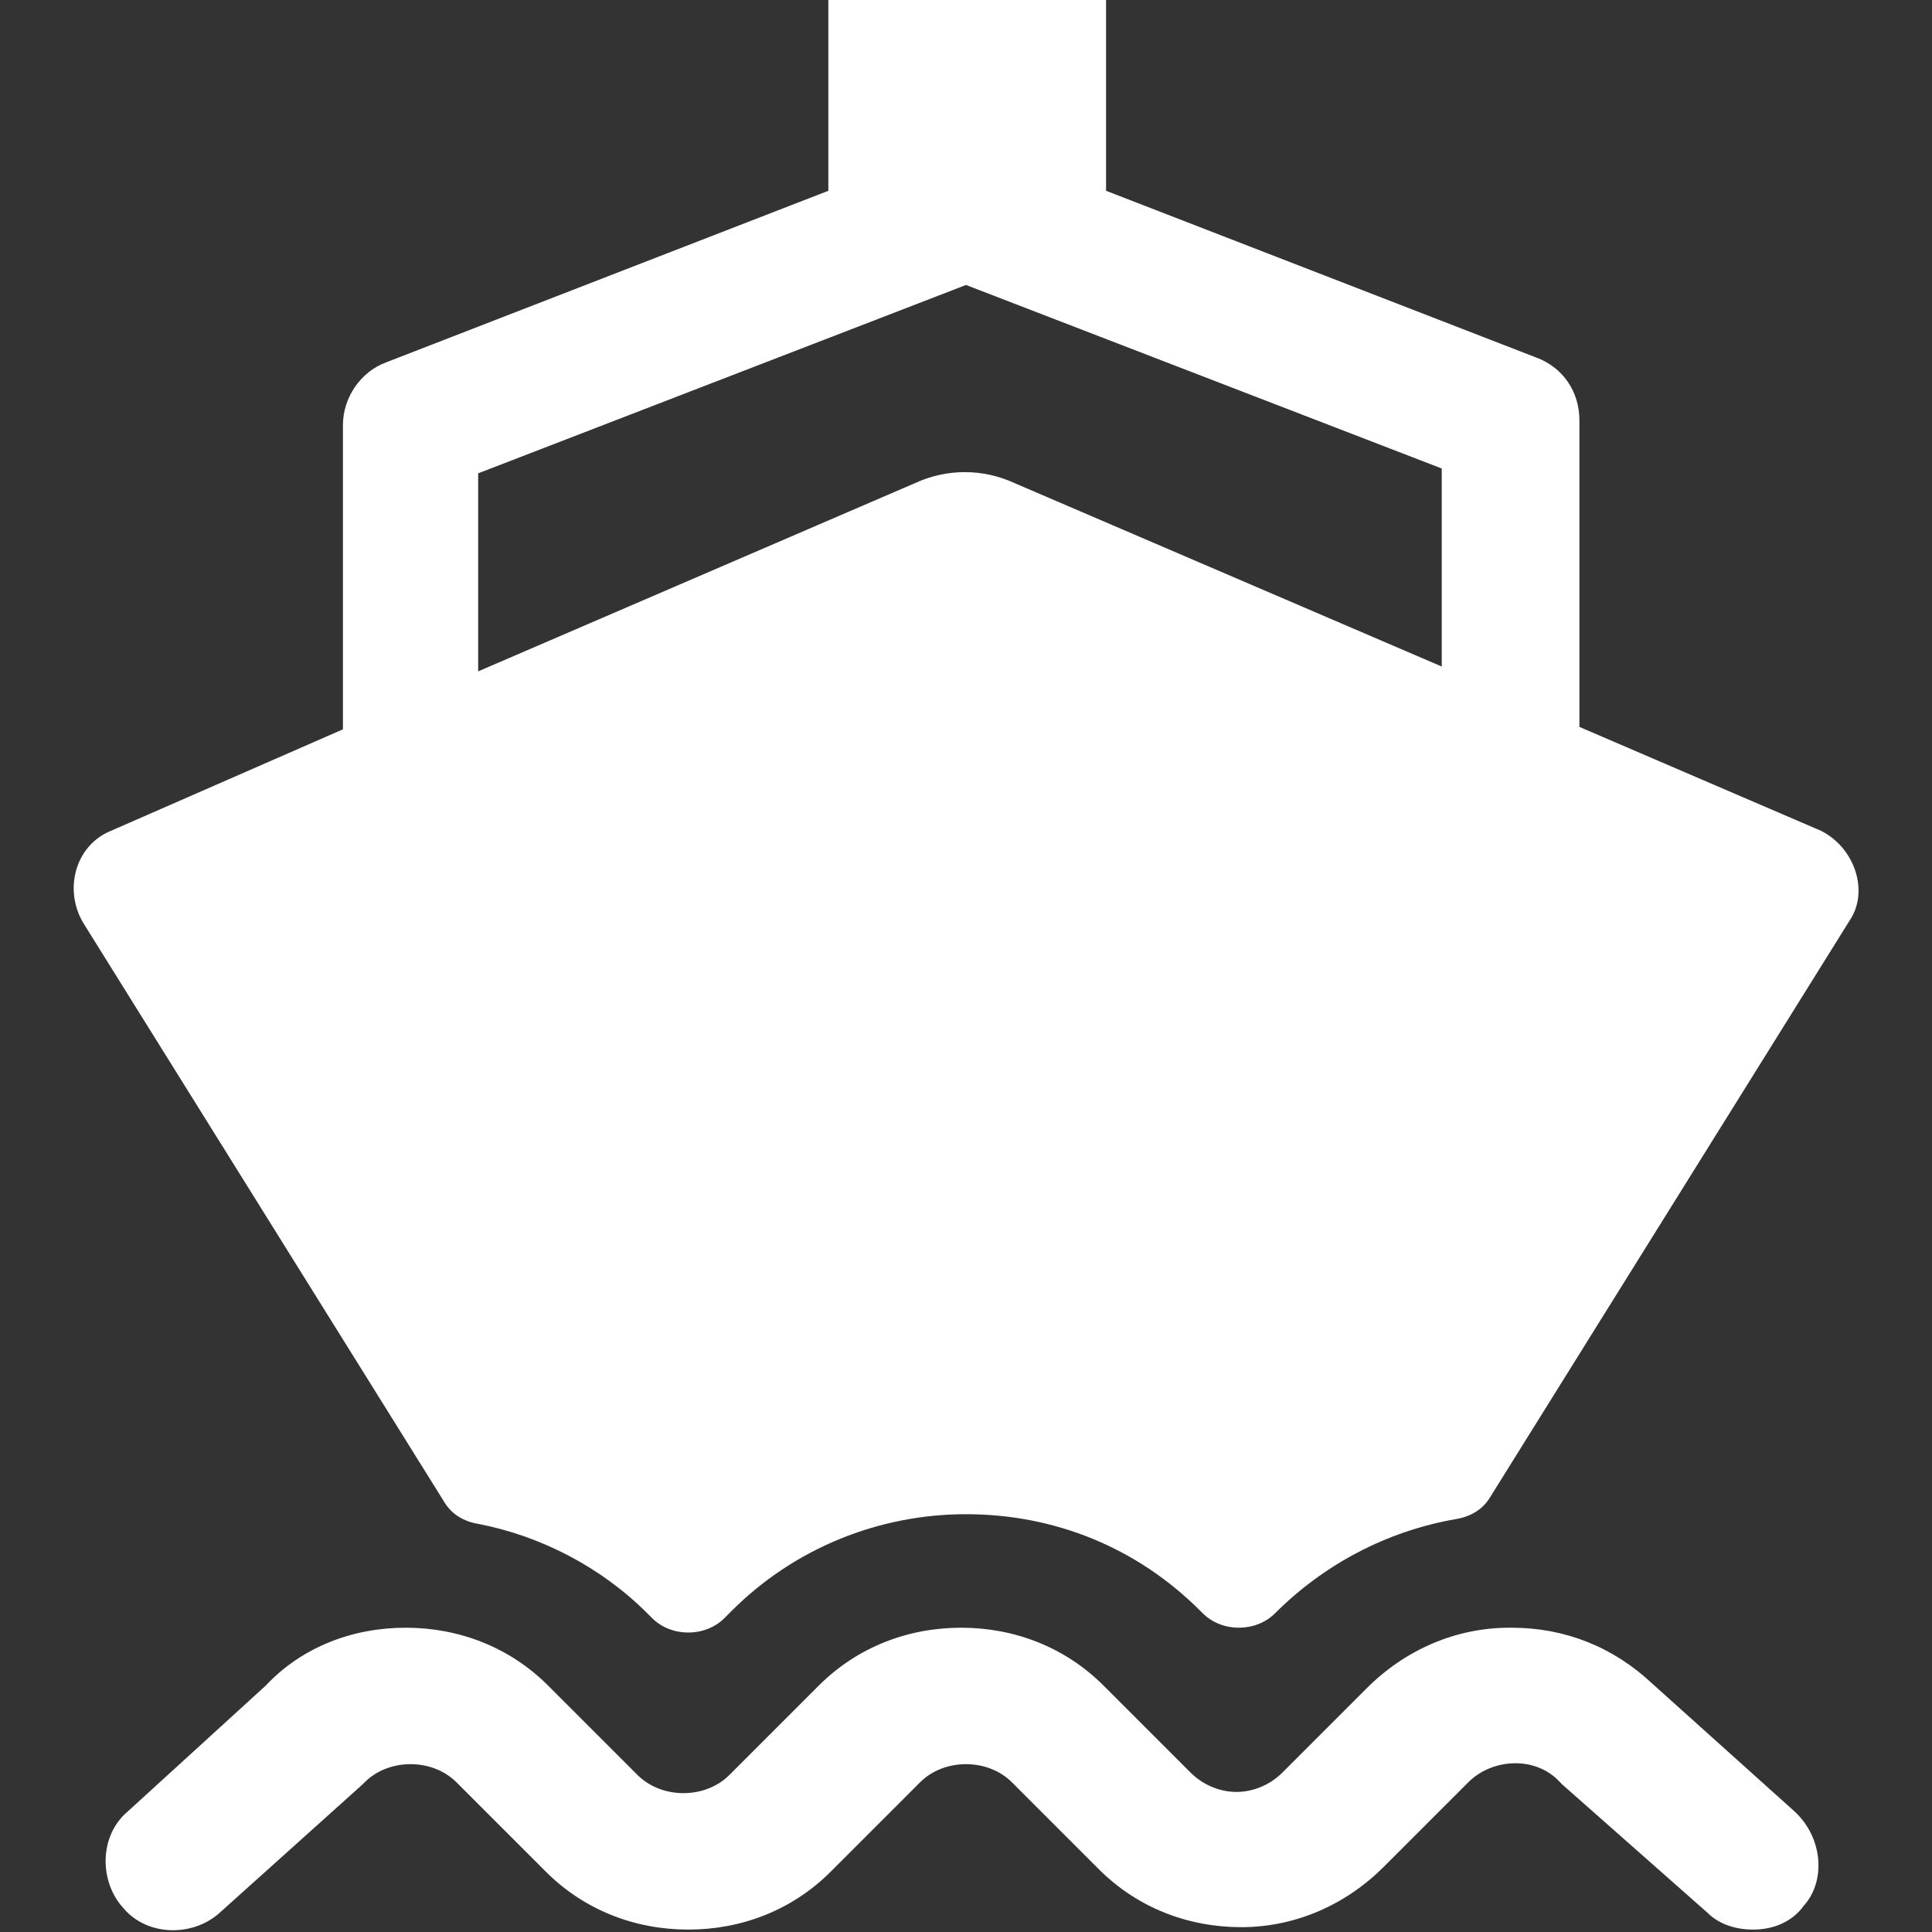 <?xml version="1.0" encoding="utf-8"?>
<!-- Generator: Adobe Illustrator 23.0.2, SVG Export Plug-In . SVG Version: 6.00 Build 0)  -->
<svg version="1.1" id="图层_1" xmlns="http://www.w3.org/2000/svg" xmlns:xlink="http://www.w3.org/1999/xlink" x="0px" y="0px"
	 viewBox="0 0 80 80" style="enable-background:new 0 0 80 80;" xml:space="preserve">
<rect x="0" y="0" width="80" height="80" fill="#333333" stroke="none"/>
<style type="text/css">
	.st0{fill:#FFFFFF;}
</style>
<path class="st0" d="M74.3,75l-5.9-5.3c-1.6-1.5-3.6-2.3-5.8-2.3h-0.1c-2.2,0-4.3,0.9-5.9,2.5l-3.5,3.5c-0.5,0.5-1.2,0.8-1.9,0.8
	c-0.7,0-1.4-0.3-1.9-0.8l-3.6-3.6c-1.6-1.6-3.7-2.4-5.9-2.4c-2.2,0-4.3,0.8-5.9,2.4l-3.7,3.7c-1,1-2.8,1-3.8,0l-3.7-3.7
	c-1.6-1.6-3.7-2.4-5.9-2.4c-2.2,0-4.3,0.8-5.8,2.4L5.3,75c-1.2,1-1.2,2.9-0.2,4c1,1.2,2.9,1.2,4,0.2l5.9-5.3c0,0,0.1-0.1,0.1-0.1
	c1-1,2.8-1,3.8,0l3.7,3.7c1.6,1.6,3.7,2.4,5.9,2.4c2.2,0,4.3-0.8,5.9-2.4l3.7-3.7c1-1,2.8-1,3.8,0l3.6,3.6c1.6,1.6,3.7,2.4,5.9,2.4
	h0c2.2,0,4.3-0.9,5.9-2.5l3.5-3.5c1-1,2.8-1.1,3.8,0l0.1,0.1l6,5.3c0.5,0.5,1.2,0.7,1.9,0.7c0.8,0,1.6-0.3,2.1-1
	C75.6,77.9,75.5,76.1,74.3,75z"/>
<path class="st0" d="M75.4,34.4l-10-4.3V17.4c0-1.2-0.7-2.2-1.8-2.6L45.8,7.9V0H34.3v7.9L16,15c-1.1,0.4-1.8,1.5-1.8,2.6v12.6
	l-9.6,4.2c-1.5,0.6-2,2.5-1.1,3.9l14.9,23.9c0.3,0.5,0.8,0.8,1.4,0.9c2.6,0.5,5.1,1.8,7,3.7L27,67c0.8,0.8,2.2,0.8,3,0l0.3-0.3
	c2.6-2.6,6.1-4,9.7-4h0c3.7,0,7.1,1.4,9.7,4l0.1,0.1c0.8,0.8,2.2,0.8,3,0c2-2,4.6-3.4,7.5-3.9c0.6-0.1,1.1-0.4,1.4-0.9l14.9-23.9
	C77.4,36.9,76.8,35.1,75.4,34.4z M59.7,27.6L42,20c-1.3-0.6-2.8-0.6-4.1,0l-18.1,7.8v-8.2L40,11.8l19.7,7.6
	C59.7,19.4,59.7,27.6,59.7,27.6z"/>
</svg>
